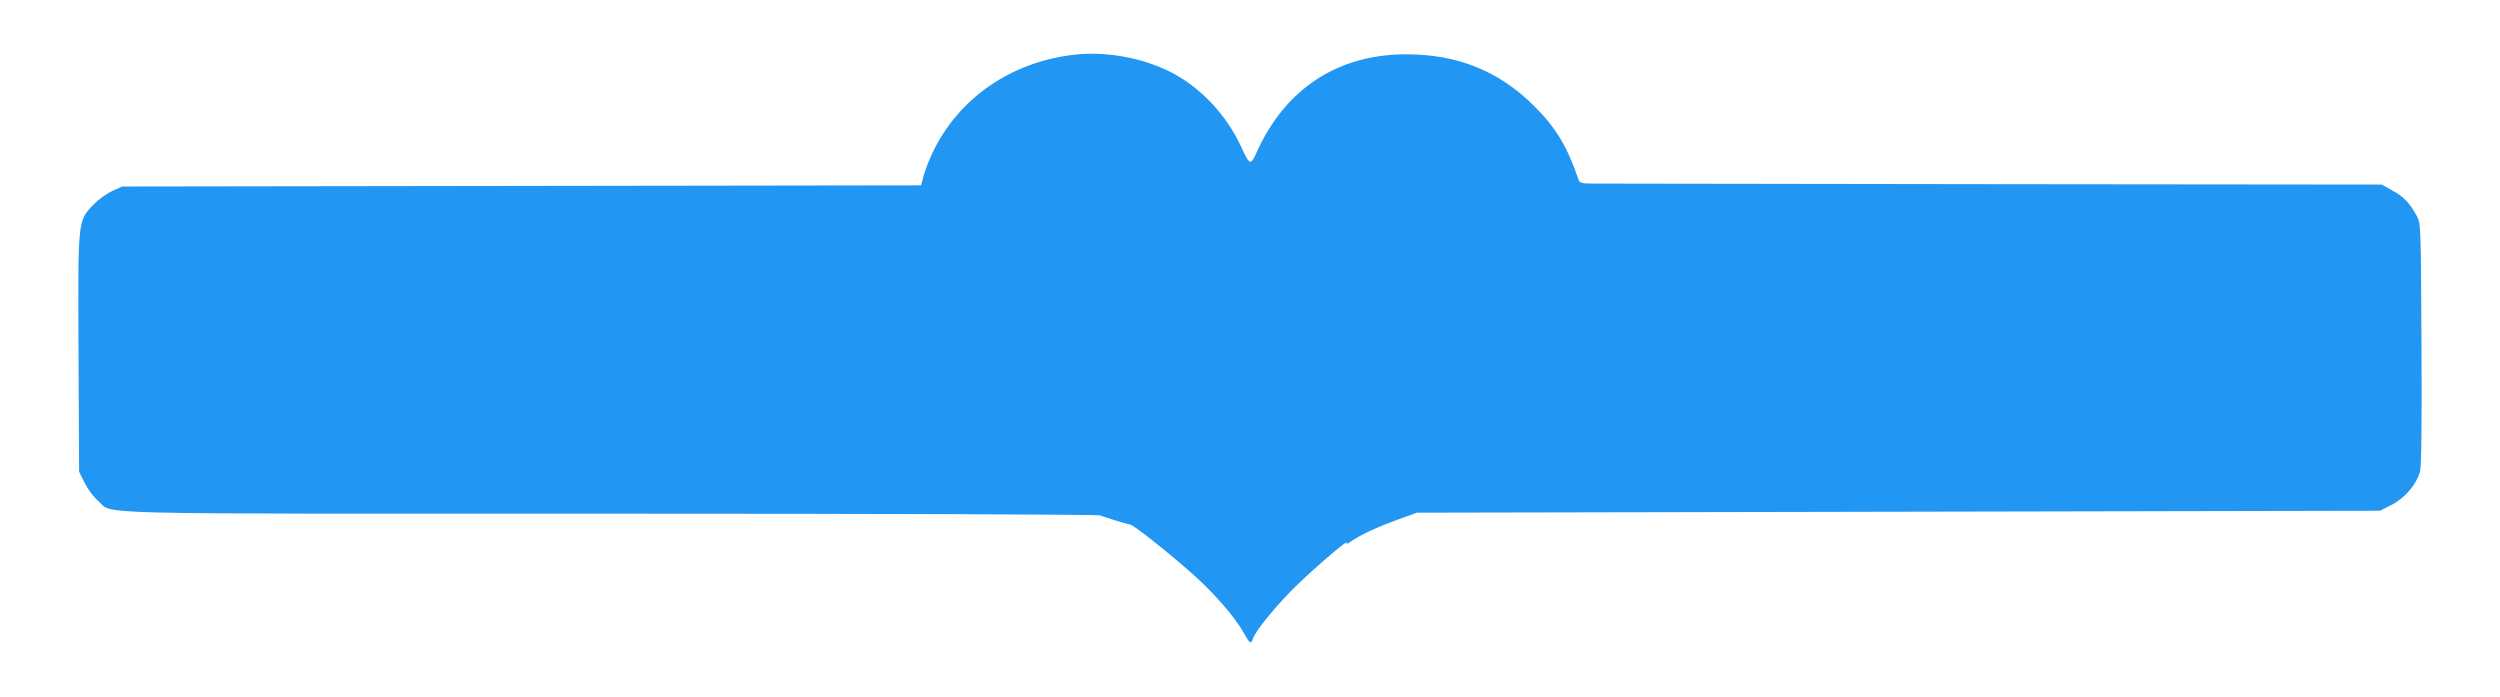 <?xml version="1.0" standalone="no"?>
<!DOCTYPE svg PUBLIC "-//W3C//DTD SVG 20010904//EN"
 "http://www.w3.org/TR/2001/REC-SVG-20010904/DTD/svg10.dtd">
<svg version="1.0" xmlns="http://www.w3.org/2000/svg"
 width="1280pt" height="357pt" viewBox="0 0 1280 357"
 preserveAspectRatio="xMidYMid meet">
<g transform="translate(0,357) scale(0.1,-0.1)"
fill="#2196f3" stroke="none">
<path d="M5492 3289 c-319 -39 -584 -223 -716 -498 -19 -40 -40 -94 -47 -121
l-13 -49 -2045 -3 -2046 -3 -52 -24 c-29 -13 -72 -45 -97 -71 -78 -84 -77 -71
-74 -761 l3 -604 28 -57 c16 -32 46 -73 69 -92 83 -72 -139 -66 2619 -66 1420
0 2498 -4 2511 -9 27 -10 137 -44 155 -47 20 -3 206 -152 325 -258 110 -99
212 -217 257 -298 29 -53 37 -58 46 -28 13 41 125 177 226 275 105 101 270
242 254 215 -5 -8 4 -5 21 7 48 34 134 74 239 112 l100 36 2466 5 2465 5 59
30 c68 35 126 103 145 169 8 29 10 221 8 656 -3 612 -3 615 -25 656 -34 63
-66 97 -125 129 l-53 30 -1980 2 c-1089 2 -2013 3 -2053 3 -60 0 -74 3 -79 18
-60 174 -115 266 -227 378 -180 180 -393 266 -656 266 -350 0 -619 -176 -765
-500 -32 -71 -36 -70 -82 30 -77 165 -212 306 -365 382 -149 73 -333 105 -496
85z"/>
</g>
</svg>
